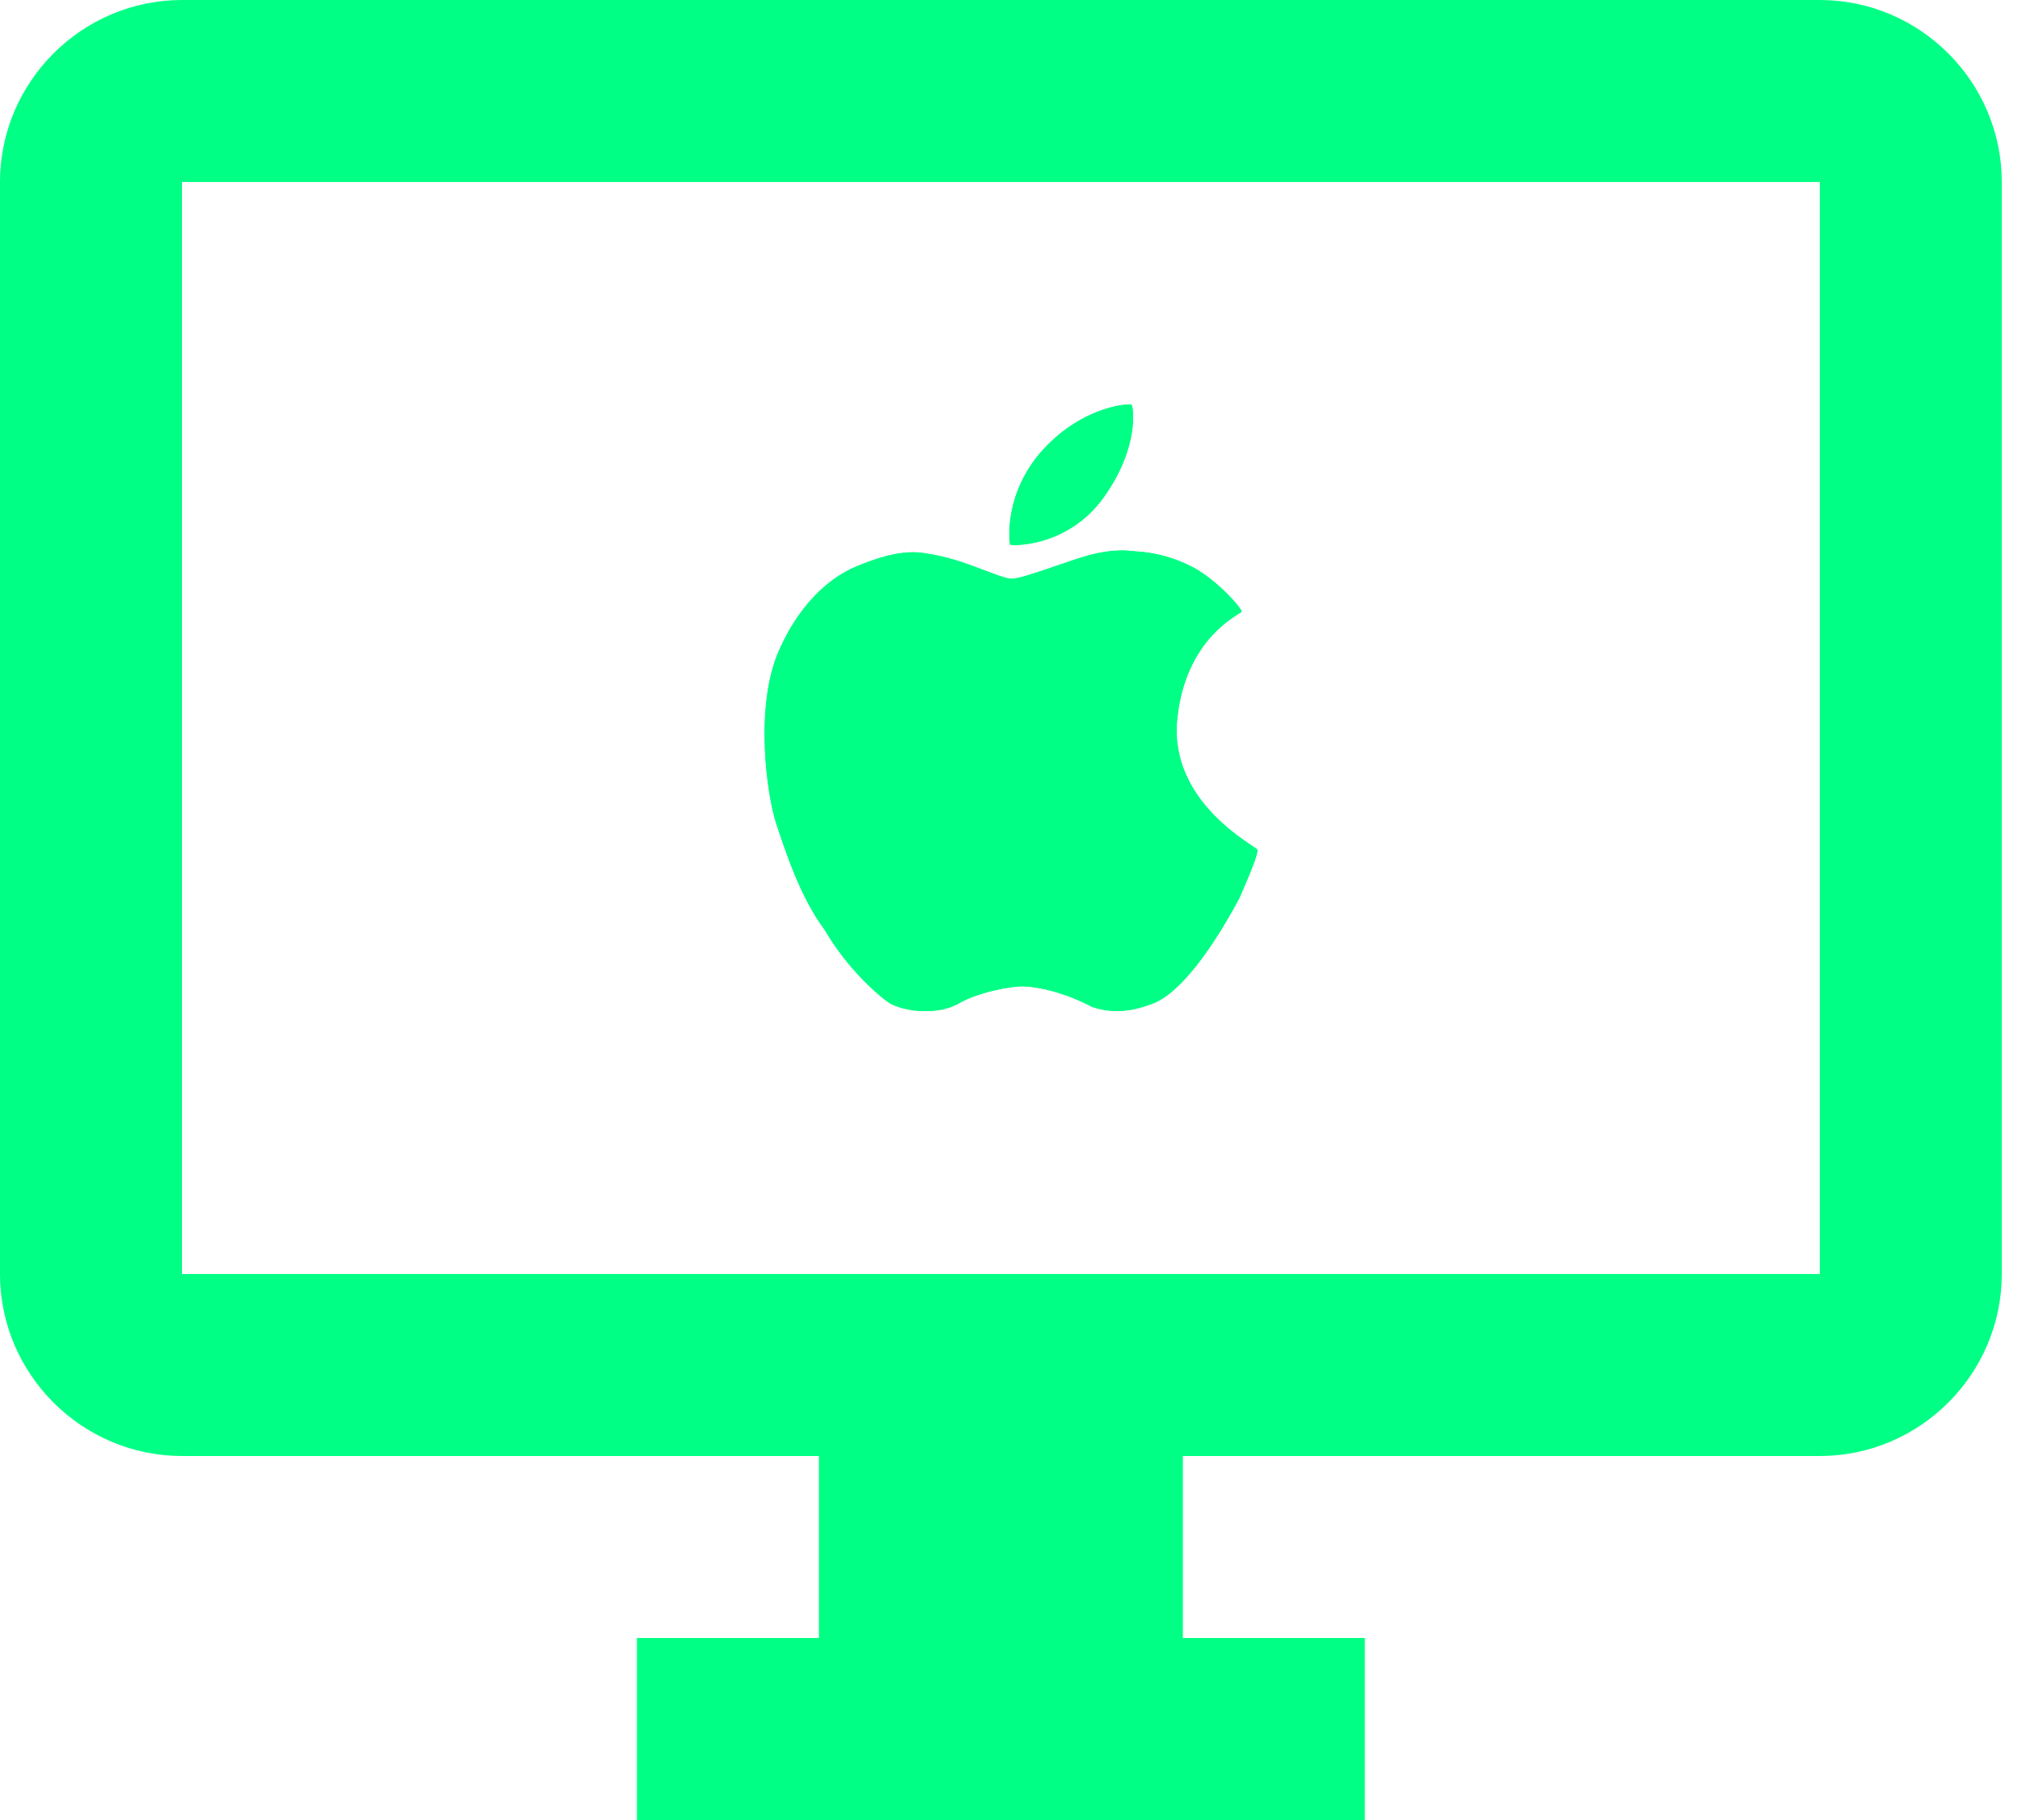 <svg xmlns="http://www.w3.org/2000/svg" width="40" height="36" viewBox="0 0 40 36" fill="none"><g clip-path="url(#clip0_1069_19179)"><path d="M22.386 8.006C22.361 7.978 21.442 8.017 20.643 8.885C19.843 9.752 19.966 10.746 19.984 10.772C20.002 10.797 21.124 10.837 21.84 9.829C22.557 8.82 22.412 8.035 22.386 8.006ZM24.872 16.806C24.836 16.734 23.128 15.88 23.287 14.239C23.446 12.598 24.543 12.148 24.561 12.099C24.578 12.05 24.113 11.506 23.62 11.231C23.258 11.037 22.858 10.926 22.448 10.905C22.367 10.903 22.086 10.834 21.507 10.992C21.126 11.097 20.268 11.434 20.031 11.448C19.794 11.461 19.089 11.056 18.331 10.949C17.846 10.855 17.331 11.047 16.963 11.195C16.596 11.342 15.897 11.761 15.408 12.873C14.919 13.984 15.174 15.745 15.357 16.293C15.54 16.84 15.826 17.736 16.312 18.39C16.744 19.128 17.317 19.64 17.556 19.814C17.796 19.988 18.471 20.104 18.939 19.864C19.315 19.633 19.995 19.5 20.263 19.51C20.531 19.52 21.059 19.626 21.6 19.915C22.028 20.062 22.433 20.001 22.839 19.836C23.244 19.67 23.832 19.041 24.517 17.767C24.777 17.175 24.896 16.855 24.872 16.806Z" fill="#00FF85"></path><path d="M22.386 8.006C22.361 7.978 21.442 8.017 20.643 8.885C19.843 9.752 19.966 10.746 19.984 10.772C20.002 10.797 21.124 10.837 21.84 9.829C22.557 8.82 22.412 8.035 22.386 8.006ZM24.872 16.806C24.836 16.734 23.128 15.88 23.287 14.239C23.446 12.598 24.543 12.148 24.561 12.099C24.578 12.05 24.113 11.506 23.62 11.231C23.258 11.037 22.858 10.926 22.448 10.905C22.367 10.903 22.086 10.834 21.507 10.992C21.126 11.097 20.268 11.434 20.031 11.448C19.794 11.461 19.089 11.056 18.331 10.949C17.846 10.855 17.331 11.047 16.963 11.195C16.596 11.342 15.897 11.761 15.408 12.873C14.919 13.984 15.174 15.745 15.357 16.293C15.54 16.84 15.826 17.736 16.312 18.39C16.744 19.128 17.317 19.64 17.556 19.814C17.796 19.988 18.471 20.104 18.939 19.864C19.315 19.633 19.995 19.5 20.263 19.51C20.531 19.52 21.059 19.626 21.6 19.915C22.028 20.062 22.433 20.001 22.839 19.836C23.244 19.67 23.832 19.041 24.517 17.767C24.777 17.175 24.896 16.855 24.872 16.806Z" fill="#00FF85"></path></g><path d="M36 0H3.6C1.62 0 0 1.62 0 3.6V25.2C0 27.18 1.62 28.8 3.6 28.8H16.2V32.4H12.6V36H27V32.4H23.4V28.8H36C37.98 28.8 39.6 27.18 39.6 25.2V3.6C39.6 1.62 37.98 0 36 0ZM36 25.2H3.6V3.6H36V25.2Z" fill="#00FF85"></path><defs><clipPath id="clip0_1069_19179"><rect width="12" height="12" fill="white" transform="translate(14 8)"></rect></clipPath></defs></svg>